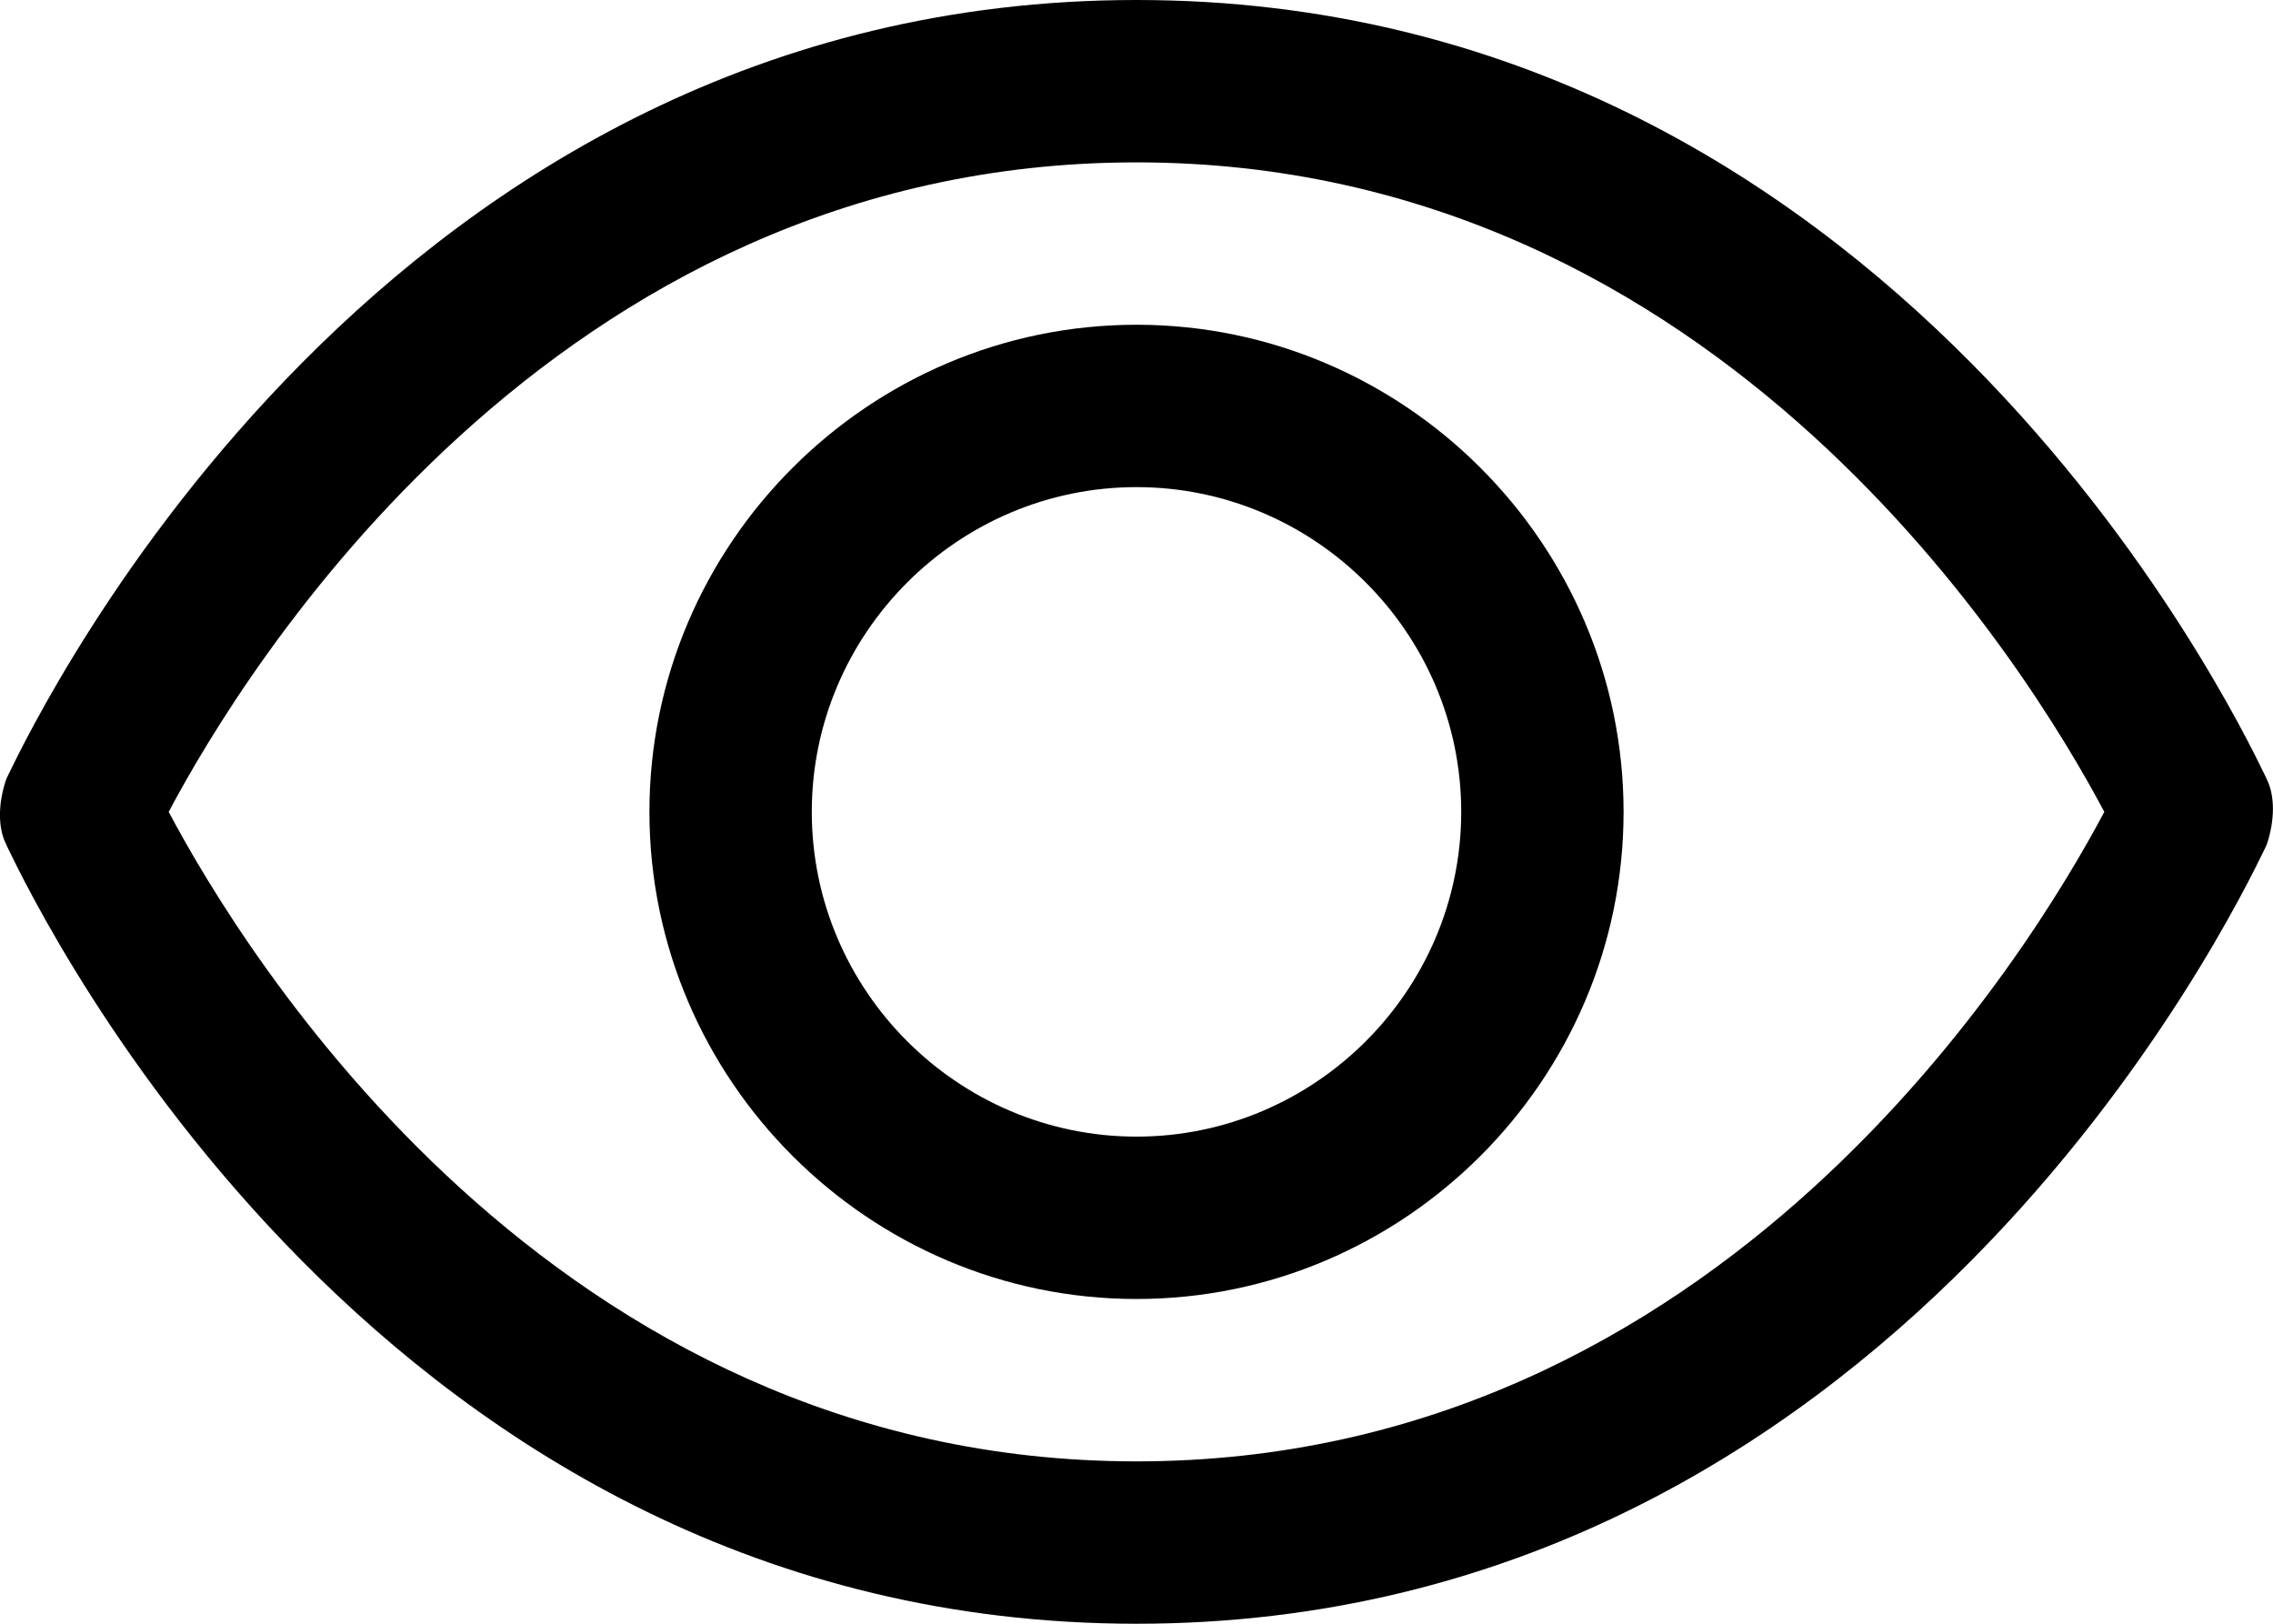 <svg width="14" height="10" viewBox="0 0 14 10" fill="none" xmlns="http://www.w3.org/2000/svg">
    <path fill-rule="evenodd" clip-rule="evenodd"
          d="M13.951 4.776C13.956 4.787 13.96 4.795 13.962 4.8C14.012 4.9 14.012 5.05 13.962 5.2C13.96 5.205 13.956 5.213 13.951 5.224C13.753 5.632 11.637 10 7 10C2.363 10 0.247 5.632 0.049 5.224C0.044 5.213 0.04 5.205 0.038 5.2C-0.013 5.1 -0.013 4.95 0.038 4.8C0.04 4.795 0.044 4.787 0.049 4.776C0.247 4.368 2.363 0 7 0C11.637 0 13.753 4.368 13.951 4.776ZM1.039 5C1.49 5.85 3.394 9 7 9C10.606 9 12.51 5.85 12.961 5C12.51 4.15 10.606 1 7 1C3.394 1 1.49 4.15 1.039 5Z"
          fill="black"/>
    <path fill-rule="evenodd" clip-rule="evenodd"
          d="M4 5C4 3.35 5.35 2 7 2C8.65 2 10 3.35 10 5C10 6.65 8.65 8 7 8C5.35 8 4 6.65 4 5ZM5 5C5 6.1 5.9 7 7 7C8.1 7 9 6.1 9 5C9 3.9 8.1 3 7 3C5.9 3 5 3.9 5 5Z"
          fill="black"/>
</svg>
